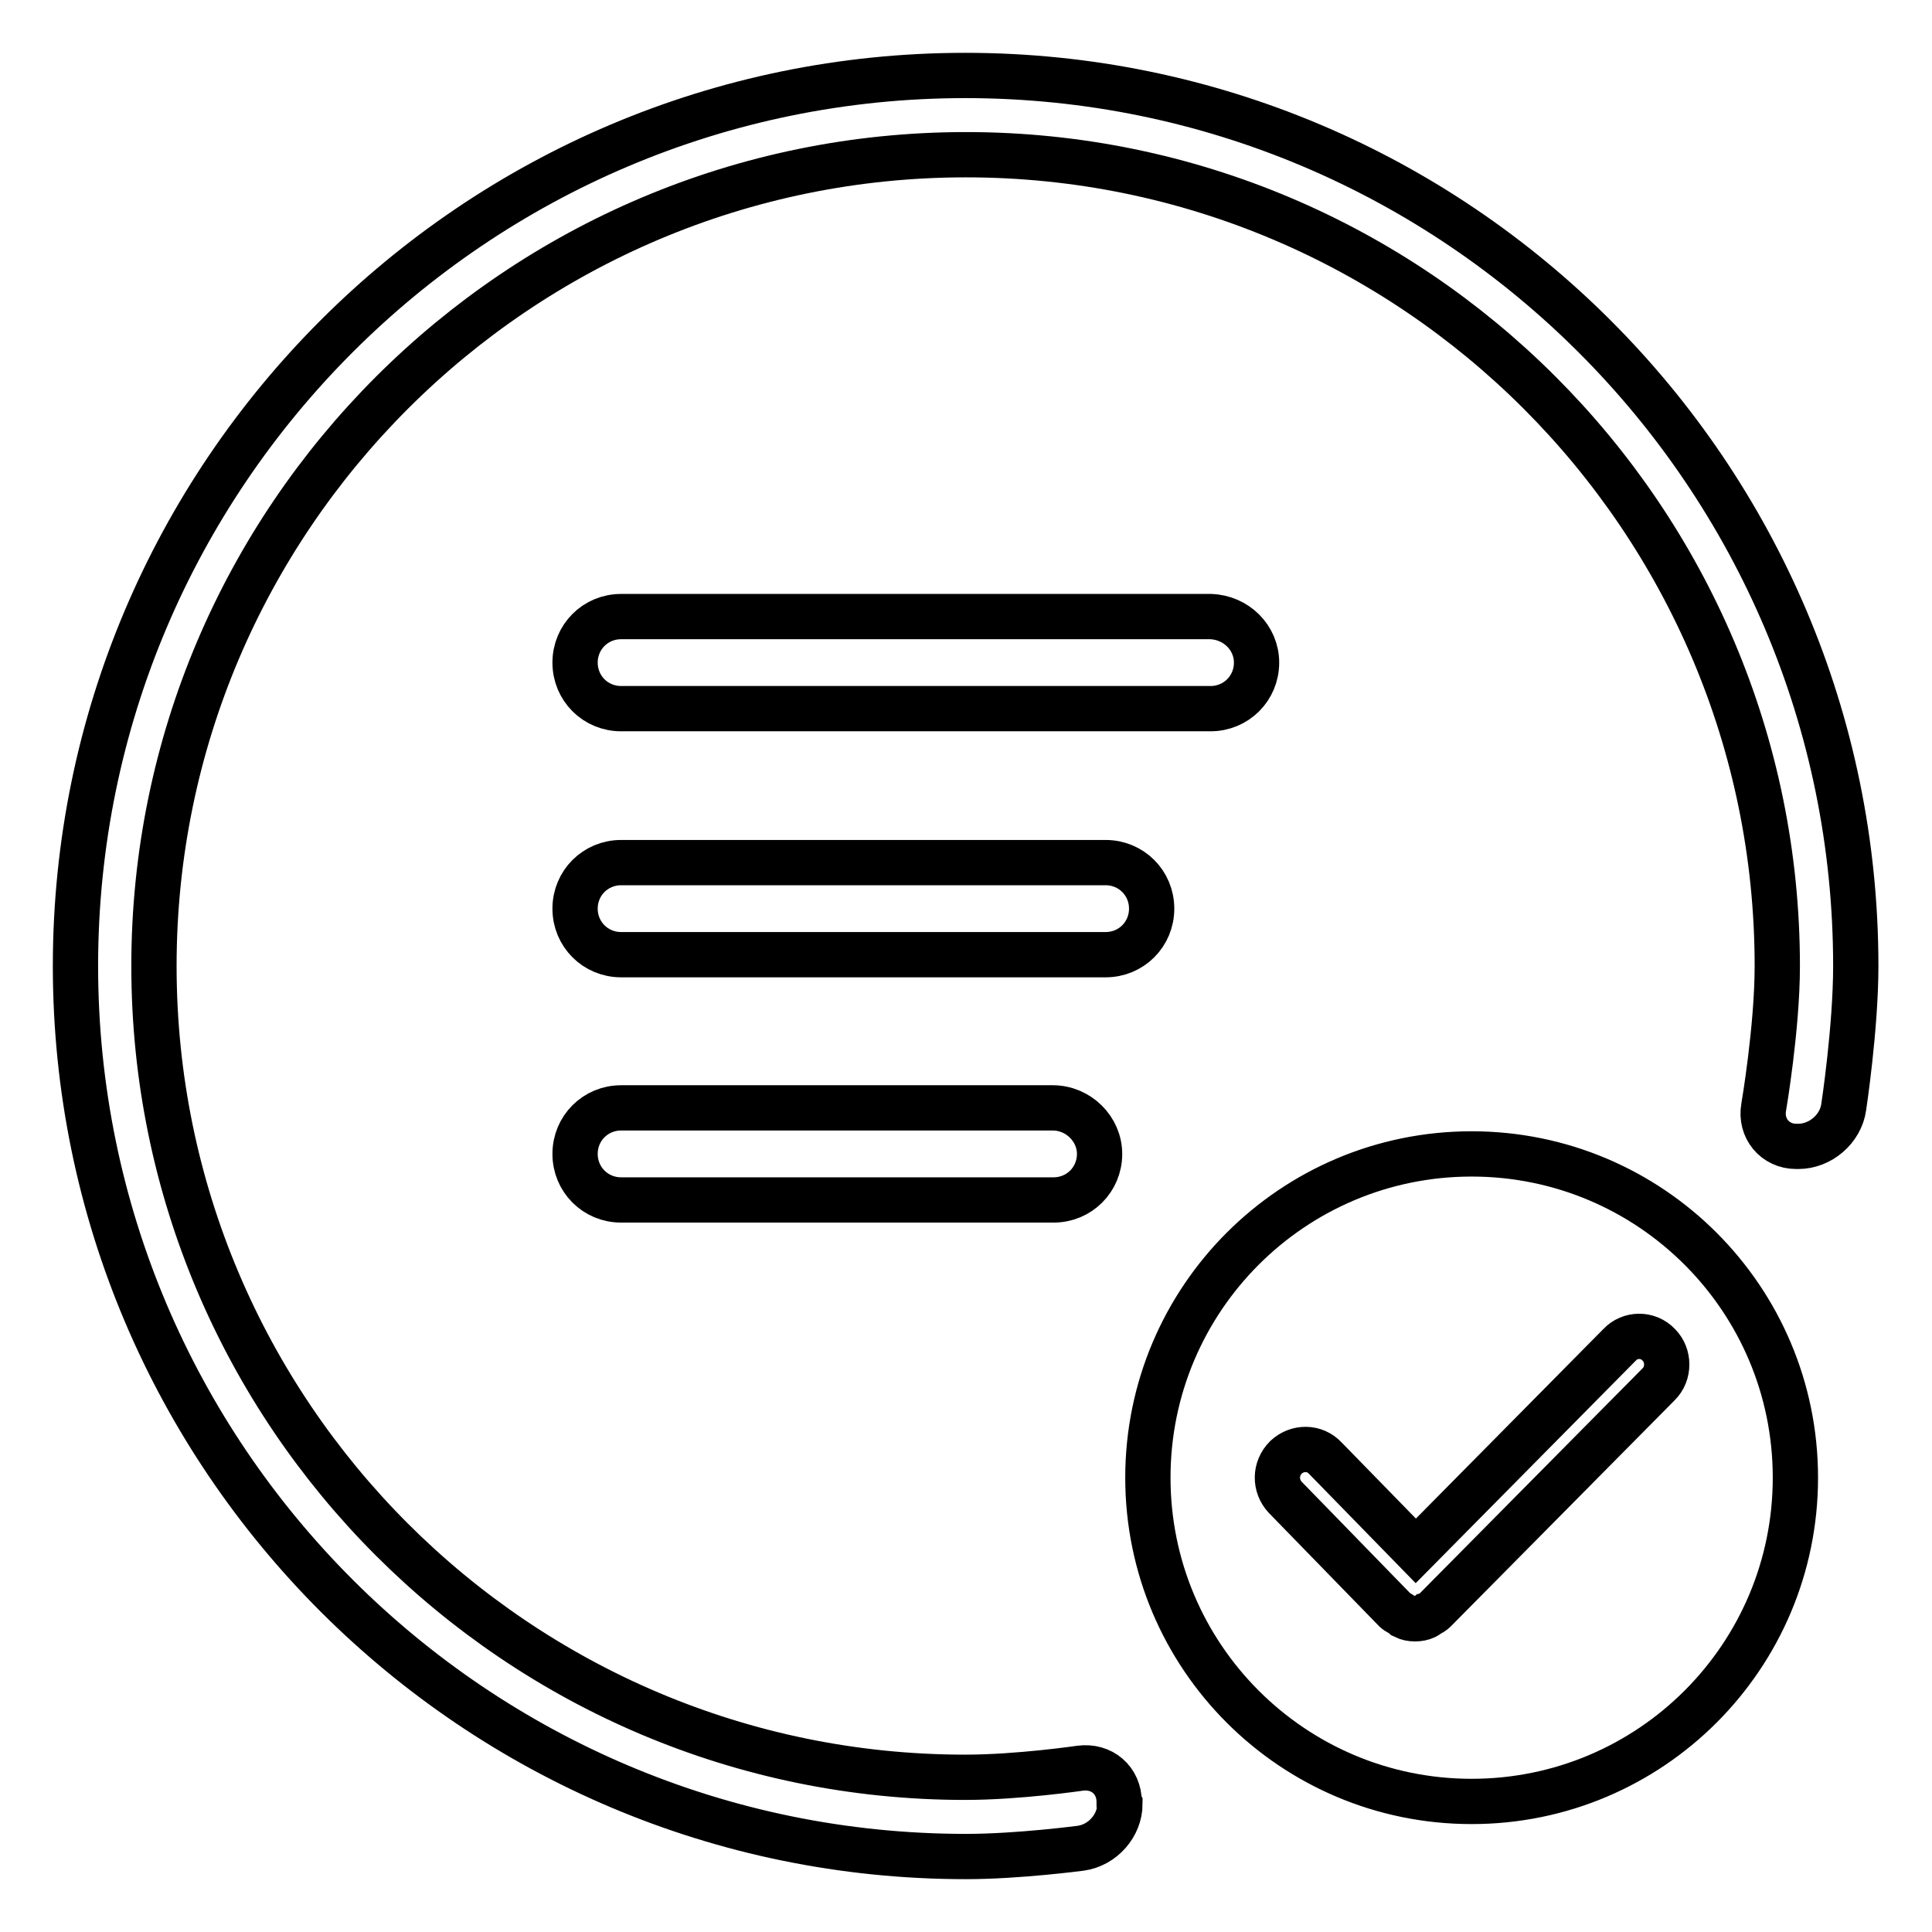 <?xml version="1.0" encoding="utf-8"?>
<!-- Svg Vector Icons : http://www.onlinewebfonts.com/icon -->
<!DOCTYPE svg PUBLIC "-//W3C//DTD SVG 1.1//EN" "http://www.w3.org/Graphics/SVG/1.1/DTD/svg11.dtd">
<svg version="1.1" xmlns="http://www.w3.org/2000/svg" xmlns:xlink="http://www.w3.org/1999/xlink" x="0px" y="0px" viewBox="0 0 256 256" enable-background="new 0 0 256 256" xml:space="preserve">
<g> <path stroke-width="6" fill-opacity="0" stroke="#000000"  d="M195,152.9c-23.7,0-42.9,19.2-42.9,42.9c0,23.7,19.2,42.9,42.9,42.9c23.7,0,42.9-19.2,42.9-42.9 C237.9,172.1,218.7,152.9,195,152.9z M219.8,183.4l-29.7,30c0,0,0,0,0,0c0,0,0,0,0,0c-0.2,0.2-0.5,0.4-0.8,0.5 c-0.1,0.1-0.2,0.2-0.4,0.3c-0.4,0.2-0.9,0.3-1.4,0.3c-0.5,0-1-0.1-1.4-0.3c-0.1-0.1-0.3-0.2-0.4-0.3c-0.3-0.2-0.6-0.3-0.8-0.5 c0,0,0,0,0,0c0,0,0,0,0,0l-14.6-15c-1.4-1.5-1.4-3.8,0.1-5.3c1.5-1.4,3.8-1.4,5.2,0.1l12,12.3l27-27.3c1.4-1.5,3.8-1.5,5.2,0 C221.2,179.6,221.2,182,219.8,183.4z M166.5,87.8c0,3.4-2.7,6.1-6.1,6.1H82.3c-3.4,0-6.1-2.7-6.1-6.1l0,0c0-3.4,2.7-6.1,6.1-6.1 h78.1C163.8,81.8,166.5,84.5,166.5,87.8L166.5,87.8z M152.6,120.4c0,3.4-2.7,6.1-6.1,6.1H82.3c-3.4,0-6.1-2.7-6.1-6.1l0,0 c0-3.4,2.7-6.1,6.1-6.1h64.2C149.9,114.3,152.6,117,152.6,120.4L152.6,120.4z M145.7,152.9c0,3.4-2.7,6.1-6.1,6.1H82.3 c-3.4,0-6.1-2.7-6.1-6.1l0,0c0-3.4,2.7-6.1,6.1-6.1h57.2C142.9,146.8,145.7,149.6,145.7,152.9L145.7,152.9z M148.3,238.8 c0-2.9-2.3-4.9-5.2-4.5c0,0-8.2,1.2-15.2,1.2c-59.3,0-107.5-48.2-107.5-107.5S68.7,20.5,128,20.5c59.3,0,107.5,48.2,107.5,107.5 c0,8.2-1.8,18.7-1.8,18.7c-0.5,2.8,1.5,5.2,4.3,5.2h0.3c2.9,0,5.6-2.3,6-5.2c0,0,1.6-10.5,1.6-18.7c0-65.1-52.9-118-118-118 C62.9,10,10,62.9,10,128c0,65.1,52.9,118,118,118c6.9,0,15.2-1.1,15.2-1.1c2.9-0.4,5.2-3,5.2-5.9L148.3,238.8L148.3,238.8z"/></g>
</svg>
